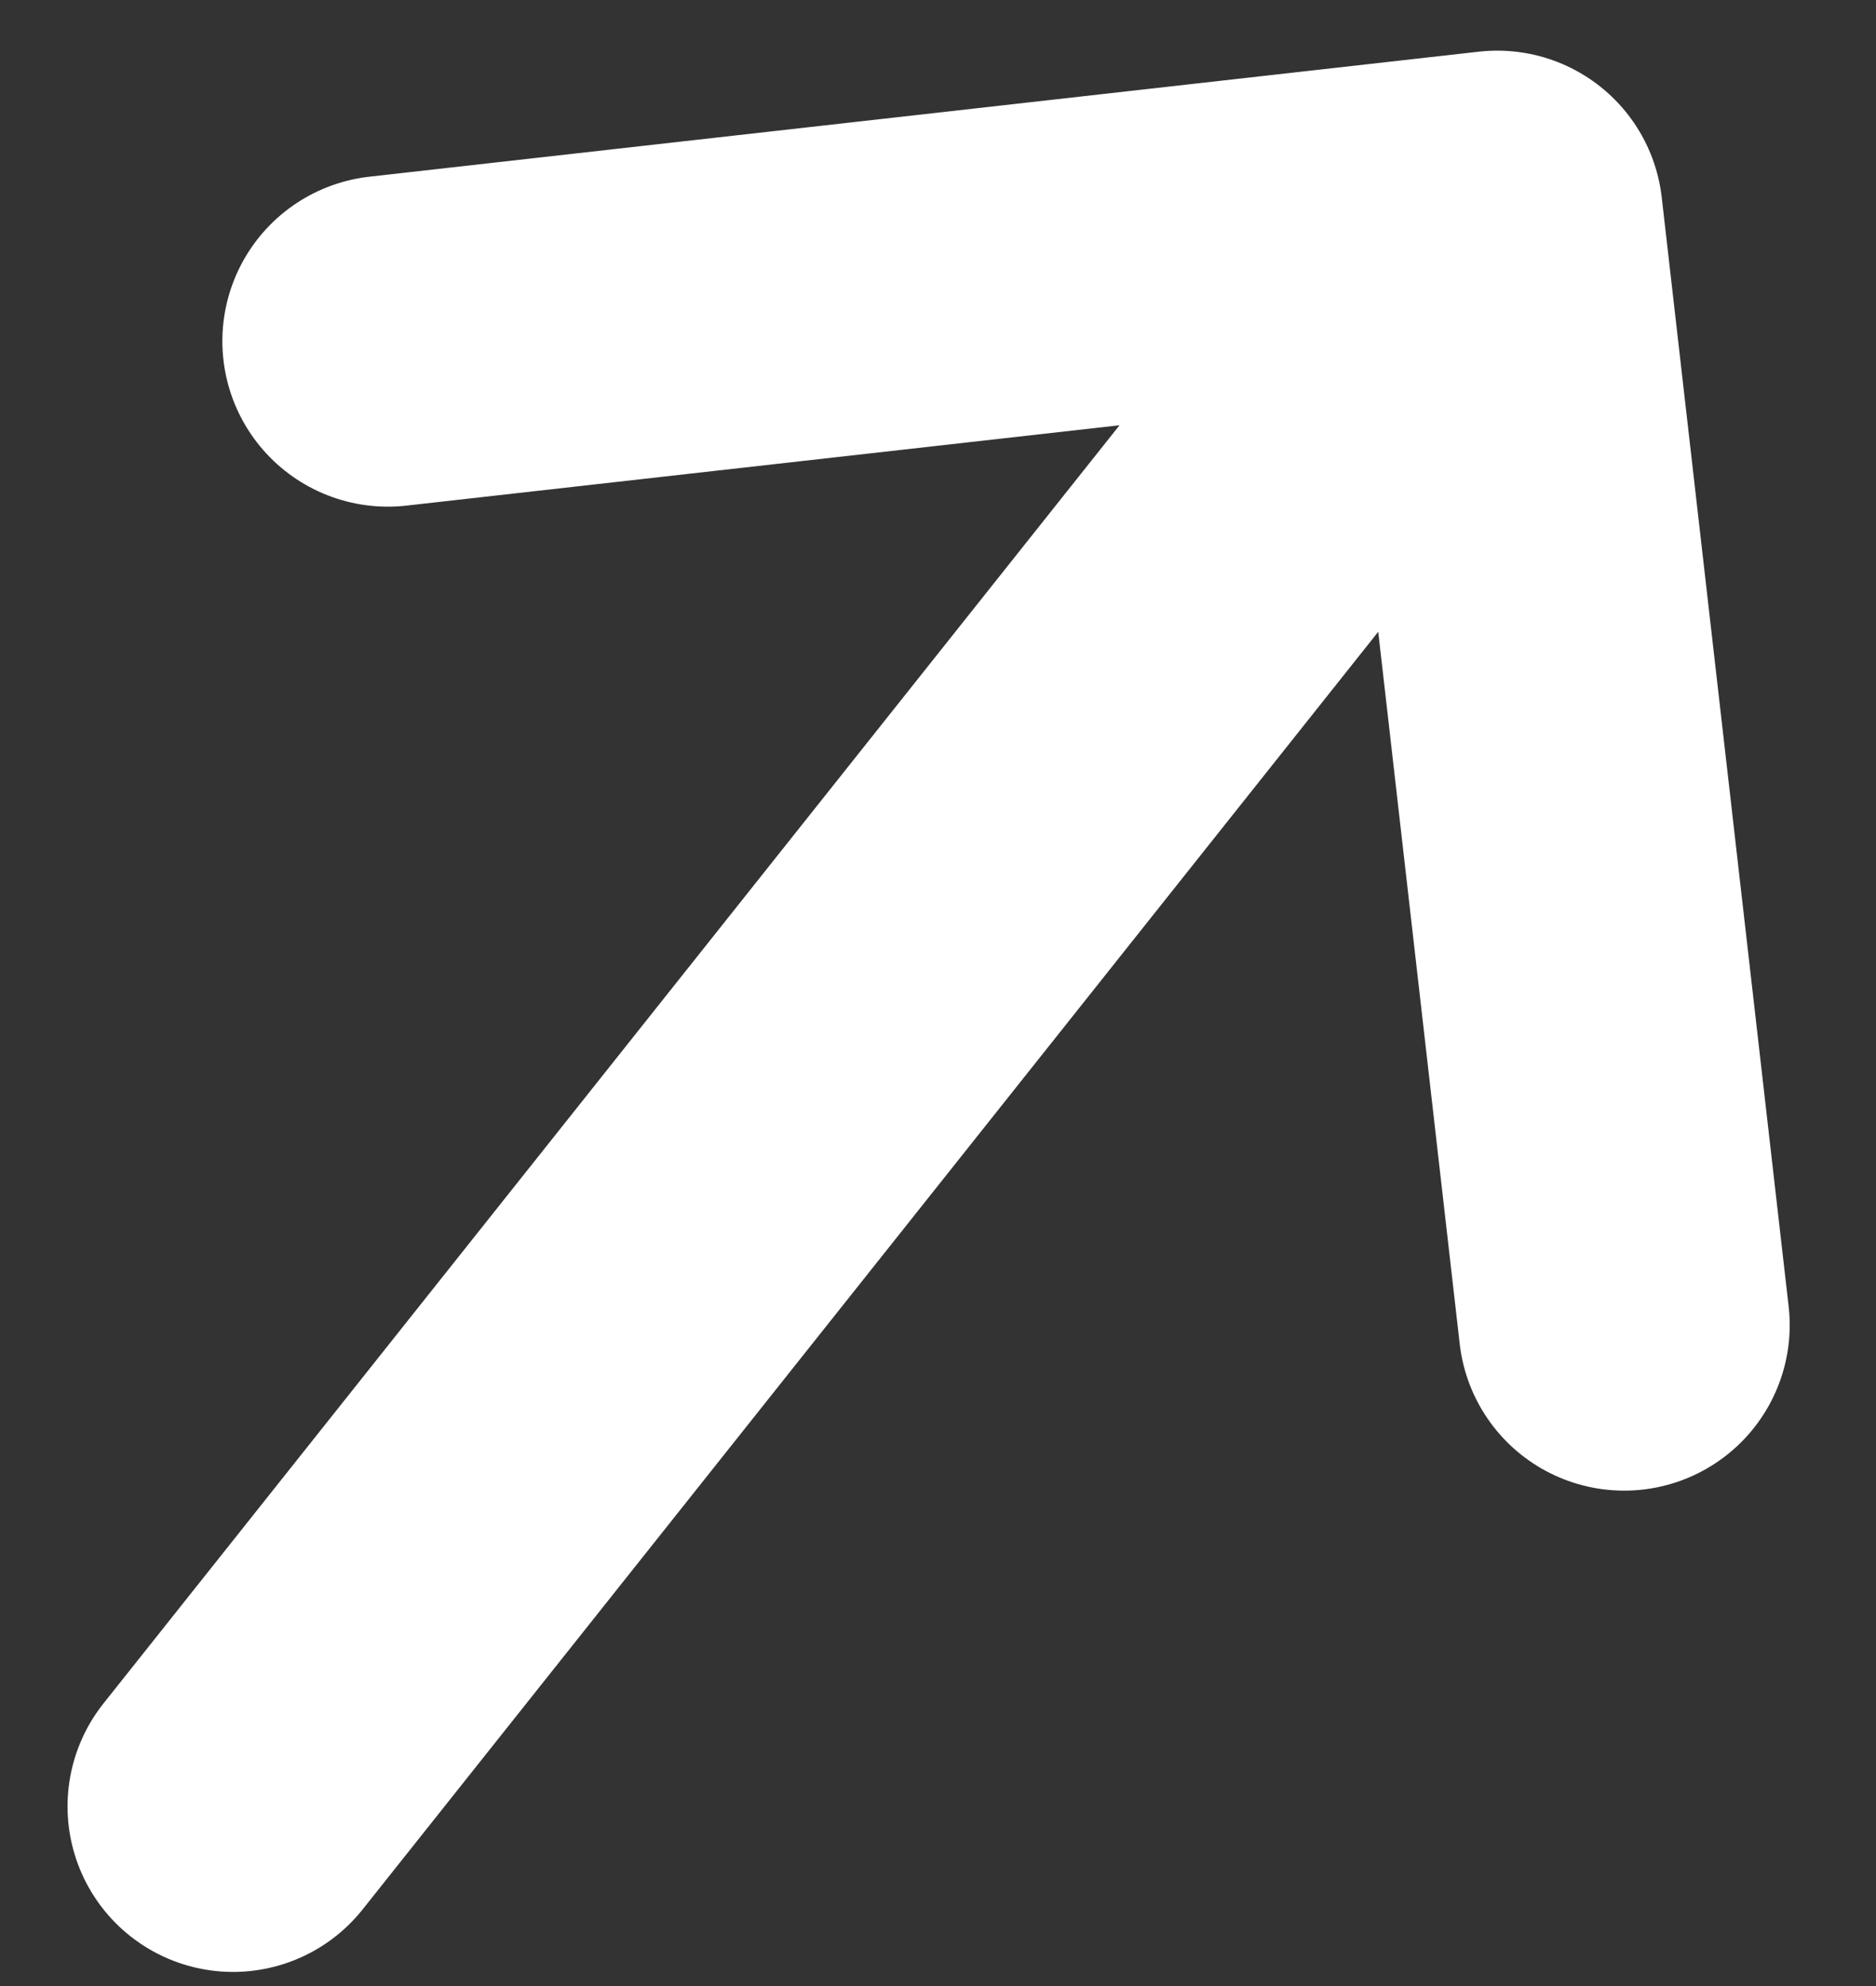 <svg width="17" height="18" viewBox="0 0 17 18" fill="none" xmlns="http://www.w3.org/2000/svg">
<rect x="0" y="0" width="17" height="18" fill="#333333" stroke="none"/>
<path d="M2.112 16.372L13.433 2.128M14.718 12.01L13.568 1.959L3.515 3.092" stroke="white" stroke-width="3" stroke-linecap="round" stroke-linejoin="round"/>
</svg>
